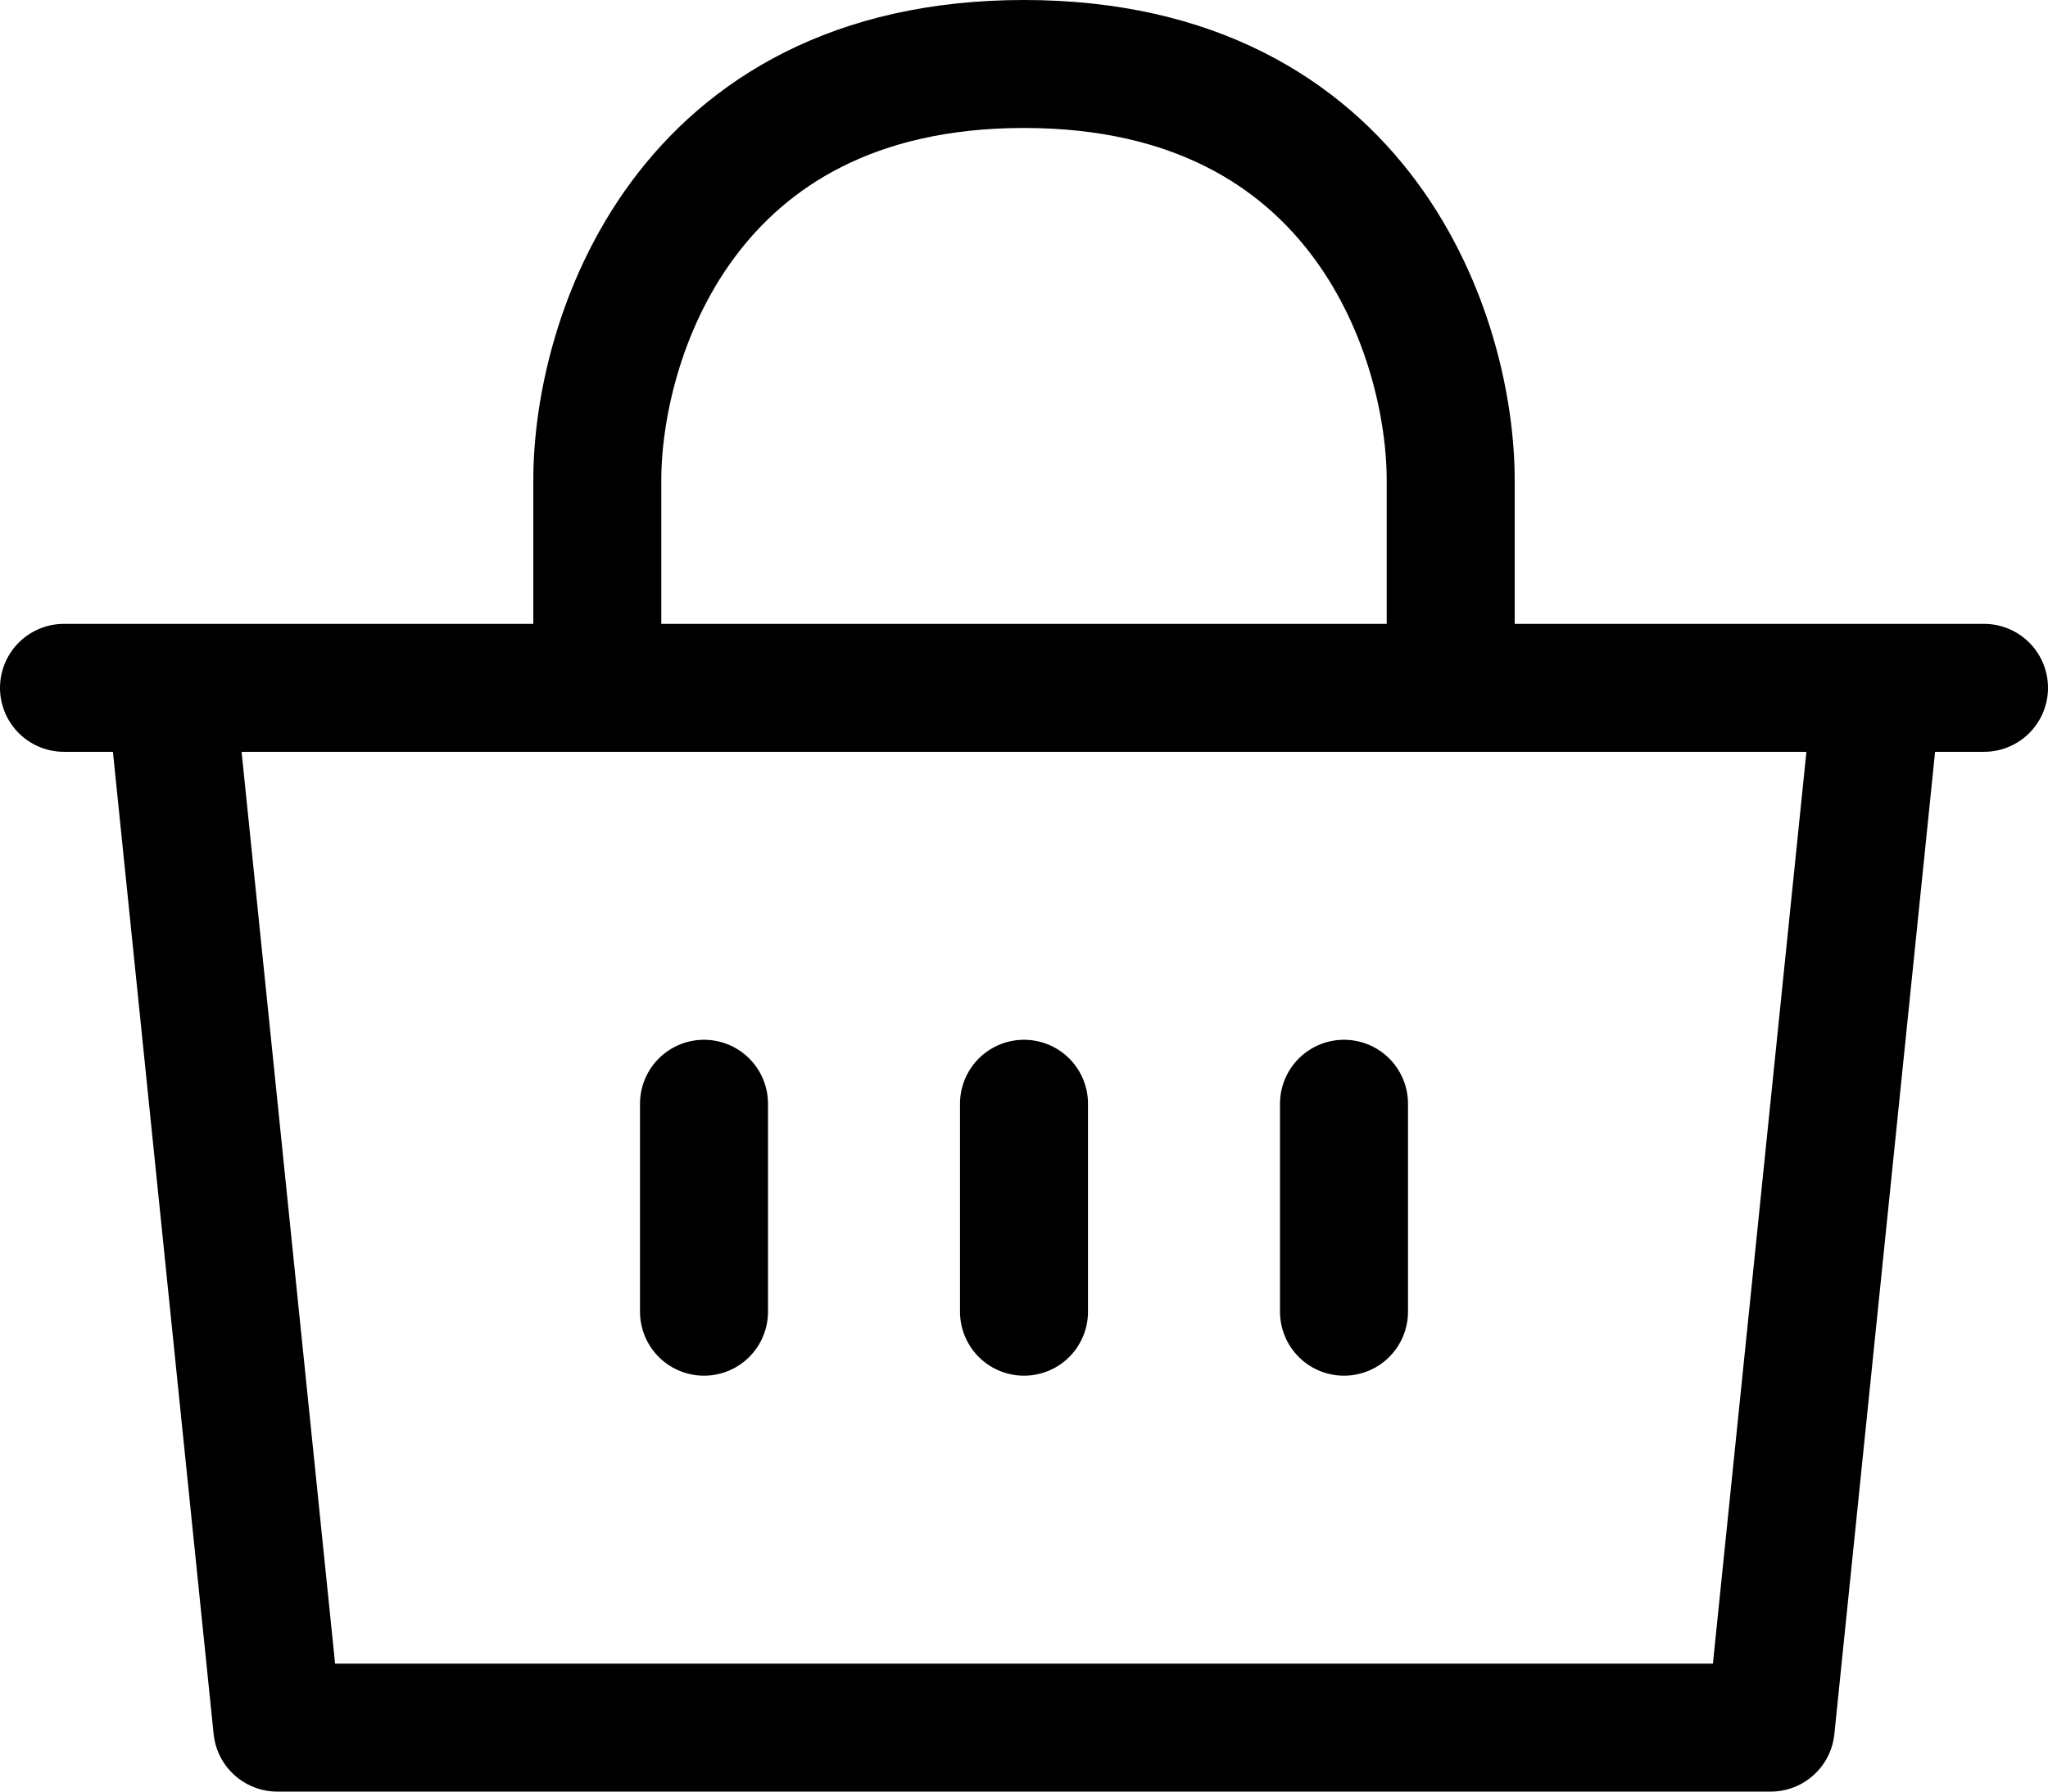 <?xml version="1.0" encoding="UTF-8"?> <svg xmlns="http://www.w3.org/2000/svg" width="32" height="28" viewBox="0 0 32 28" fill="none"><path d="M1 10.75H2.667M2.667 10.75L4.333 27H27.667L29.333 10.75M2.667 10.75H9.333M31 10.75H29.333M29.333 10.75H22.667M22.667 10.75H9.333M22.667 10.75V7.5C22.667 5.334 21.333 1 16 1C10.667 1 9.333 5.334 9.333 7.5V10.75M16 17.25V20.5M21 17.25V20.5M11 17.25V20.5" stroke="black" stroke-width="2" stroke-linecap="round" stroke-linejoin="round"></path></svg> 